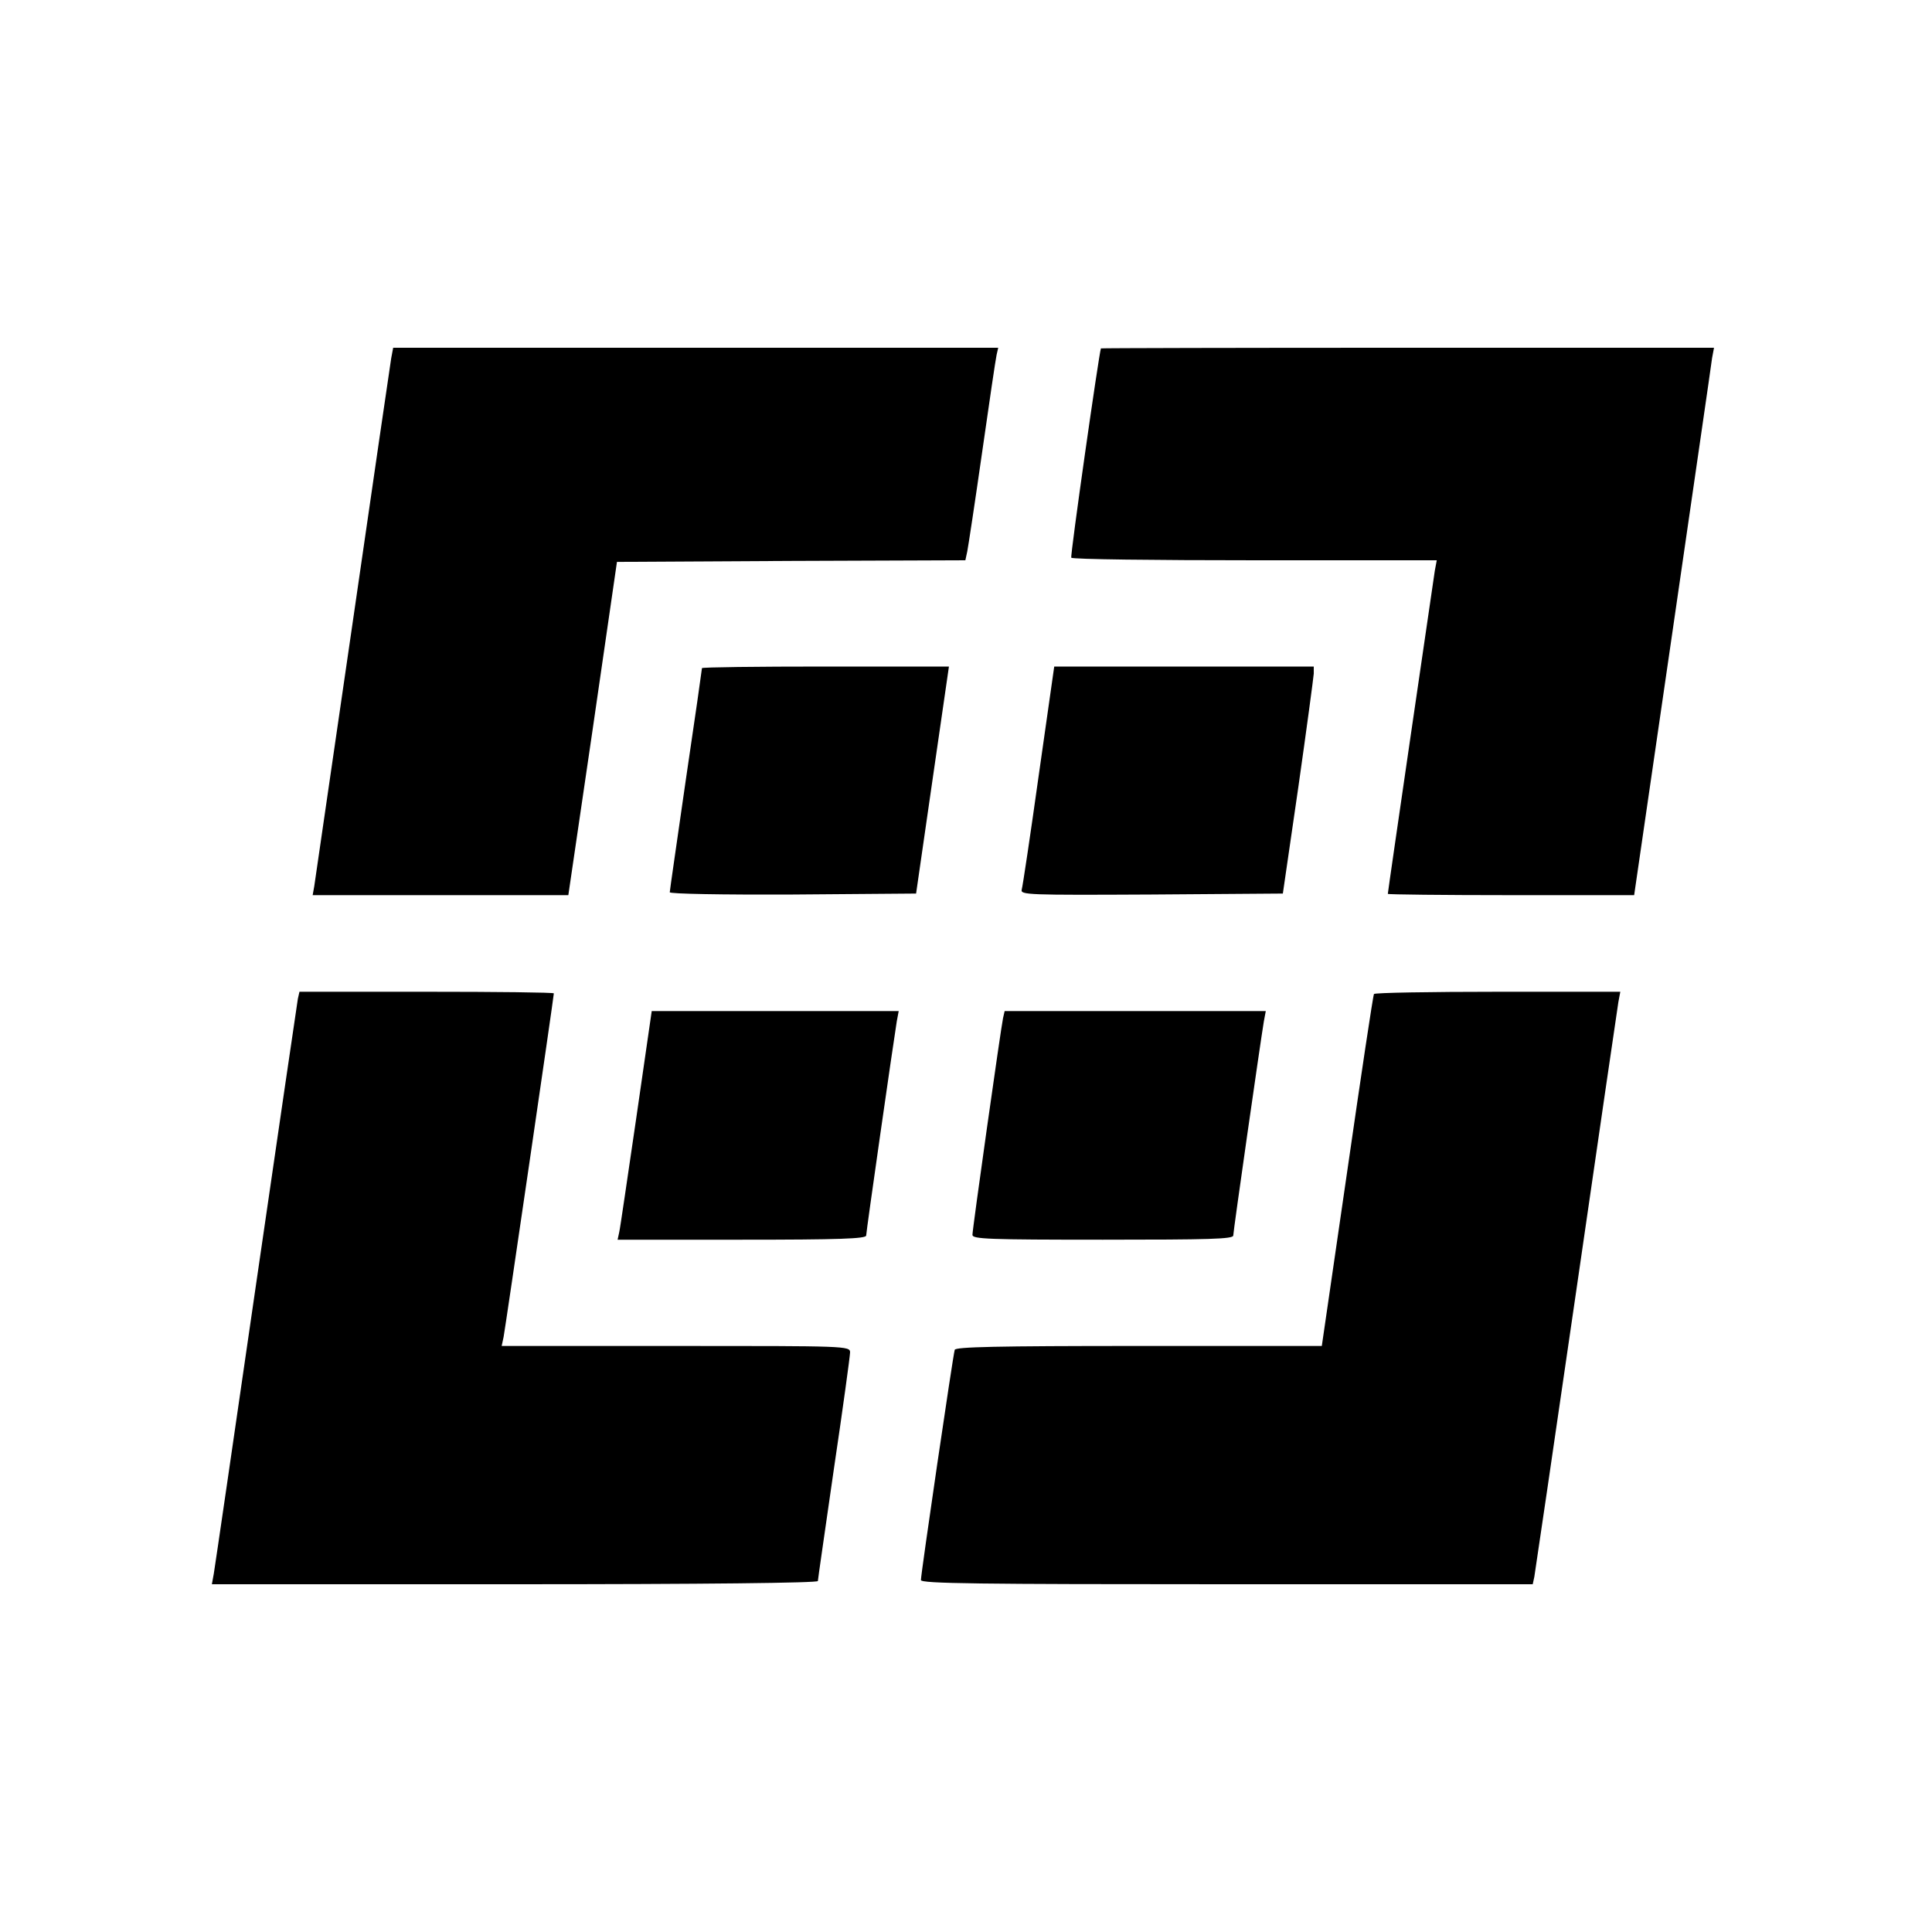 <?xml version="1.0" standalone="no"?>
<!DOCTYPE svg PUBLIC "-//W3C//DTD SVG 20010904//EN"
 "http://www.w3.org/TR/2001/REC-SVG-20010904/DTD/svg10.dtd">
<svg version="1.0" xmlns="http://www.w3.org/2000/svg"
 width="600pt" height="600pt" viewBox="0 0 600 600"
 preserveAspectRatio="xMidYMid meet">
<g transform="translate(0,600) scale(0.1,-0.1)"
fill="#000000" stroke="none">
<path d="M1215 4888 c-3 -18 -57 -388 -120 -823 -63 -434 -117 -802 -119 -817
l-5 -28 397 0 397 0 76 518 75 517 541 3 541 2 6 28 c3 15 24 153 46 307 22
154 42 290 45 303 l5 22 -939 0 -940 0 -6 -32z"/>
<path d="M3419 4918 c-6 -15 -96 -645 -92 -650 2 -5 259 -8 570 -8 l565 0 -6
-32 c-5 -33 -146 -997 -146 -1004 0 -2 172 -4 383 -4 l382 0 119 818 c65 449
121 832 123 850 l6 32 -952 0 c-523 0 -951 -1 -952 -2z"/>
<path d="M2180 3925 c0 -3 -22 -158 -50 -346 -27 -188 -50 -345 -50 -350 0 -5
161 -8 383 -7 l382 3 51 353 51 352 -384 0 c-211 0 -383 -2 -383 -5z"/>
<path d="M3226 3593 c-26 -186 -50 -346 -53 -356 -4 -16 18 -17 403 -15 l408
3 48 330 c26 182 47 340 48 353 l0 22 -403 0 -403 0 -48 -337z"/>
<path d="M925 2898 c-2 -13 -61 -412 -130 -888 -69 -476 -128 -880 -131 -897
l-6 -33 941 0 c589 0 941 4 941 10 0 5 23 162 50 350 28 188 50 350 50 360 0
20 -11 20 -541 20 l-541 0 6 28 c5 25 156 1057 156 1067 0 3 -178 5 -395 5
l-395 0 -5 -22z"/>
<path d="M4267 2913 c-3 -5 -40 -252 -83 -550 l-79 -543 -568 0 c-445 0 -569
-3 -572 -12 -5 -14 -105 -695 -105 -715 0 -11 180 -13 950 -13 l950 0 5 23 c2
12 61 411 130 887 69 476 128 880 131 898 l6 32 -380 0 c-210 0 -383 -3 -385
-7z"/>
<path d="M1976 2528 c-27 -183 -50 -343 -53 -355 l-5 -23 386 0 c302 0 386 3
386 13 0 12 85 604 95 665 l6 32 -384 0 -383 0 -48 -332z"/>
<path d="M3115 2838 c-7 -33 -95 -655 -95 -673 0 -13 49 -15 405 -15 331 0
405 2 405 13 0 13 84 599 95 665 l6 32 -405 0 -406 0 -5 -22z"/>
</g>
</svg>
